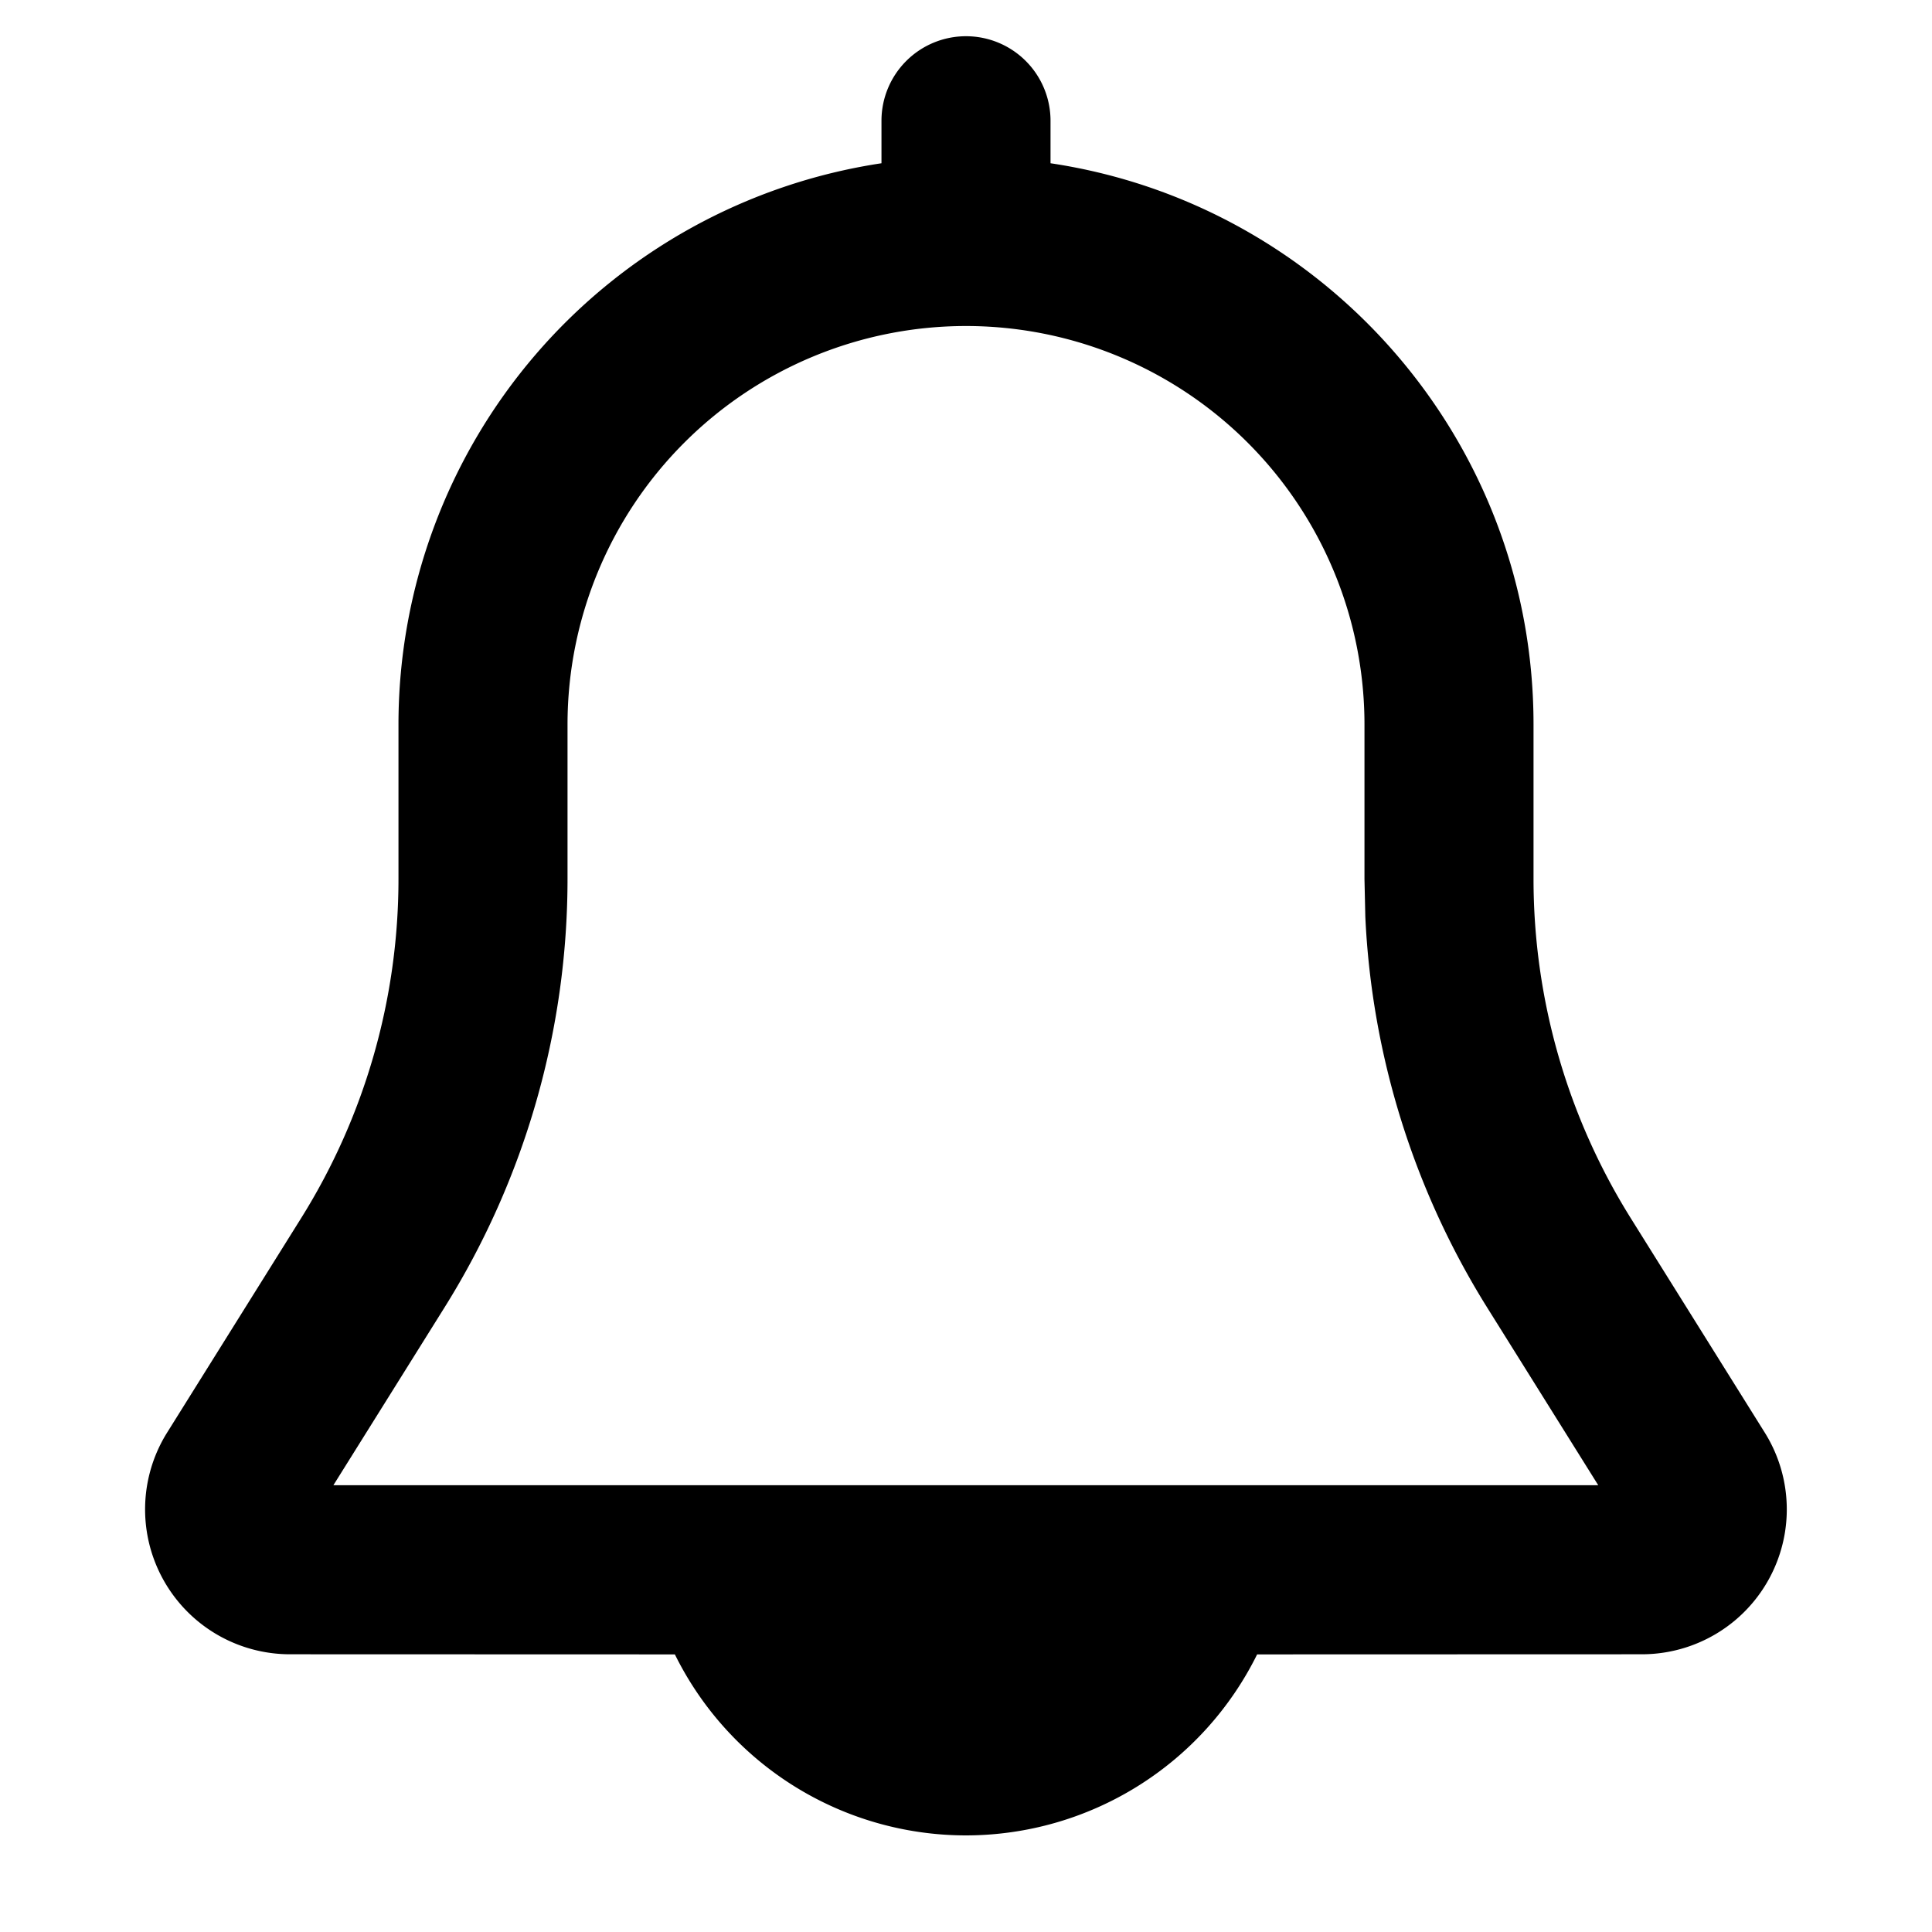 <?xml version="1.0" encoding="UTF-8"?>
<svg xmlns="http://www.w3.org/2000/svg" width="16" height="16" viewBox="0 0 16 16">
  <title>bell</title>
  <path fill="currentColor" fill-rule="nonzero"
    d="M8 .3a.7.7 0 0 1 .7.7v.352c2.264.338 4 2.29 4 4.648v1.279c0 .994.279 1.967.805 2.809l1.11 1.776a1.2 1.2 0 0 1-1.017 1.836l-3.187.001A2.692 2.692 0 0 1 8 15.2a2.69 2.69 0 0 1-2.411-1.499L2.402 13.7a1.2 1.2 0 0 1-1.018-1.836l1.11-1.776A5.297 5.297 0 0 0 3.3 7.279V6a4.701 4.701 0 0 1 4-4.648V1A.7.7 0 0 1 8 .3Zm0 2.4A3.3 3.3 0 0 0 4.7 6v1.279A6.697 6.697 0 0 1 3.68 10.83l-.919 1.47h10.475l-.919-1.47a6.696 6.696 0 0 1-1.01-3.238L11.3 7.28V6A3.3 3.3 0 0 0 8 2.7Z" />
</svg>
